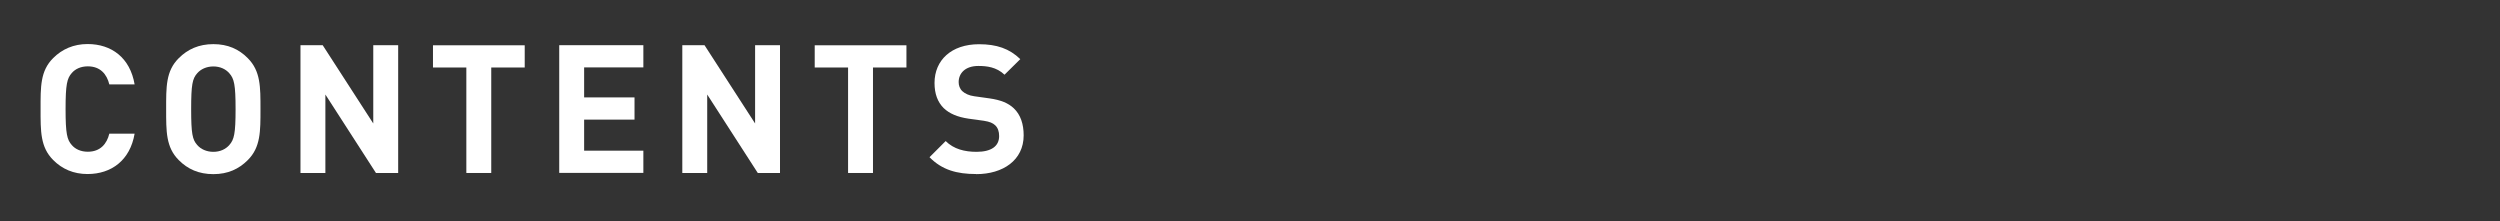 <?xml version="1.0" encoding="UTF-8"?>
<svg id="_レイヤー_2" data-name="レイヤー 2" xmlns="http://www.w3.org/2000/svg" viewBox="0 0 260 23">
  <rect x="0" y="0" width="260" height="23" fill="#333333" stroke="none"/>
  <defs>
    <style>
      .cls-1 {
        fill: #fff;
      }

      .cls-2 {
        fill: none;
      }
    </style>
  </defs>
  <g id="_全共通" data-name="全共通">
    <path class="cls-1" d="M9.11,18.1c-1.46,0-2.65-.52-3.58-1.46-1.34-1.34-1.31-3-1.31-5.3s-.04-3.96,1.31-5.3c.93-.93,2.13-1.46,3.58-1.46,2.48,0,4.42,1.42,4.89,4.2h-2.63c-.26-1.06-.93-1.88-2.24-1.88-.71,0-1.29.26-1.66.69-.5.56-.65,1.19-.65,3.75s.15,3.19.65,3.75c.37.43.95.69,1.66.69,1.31,0,1.98-.82,2.24-1.88h2.63c-.47,2.78-2.43,4.2-4.89,4.2Z"/>
    <path class="cls-1" d="M25.77,16.65c-.93.93-2.07,1.46-3.58,1.46s-2.67-.52-3.6-1.46c-1.34-1.34-1.31-3-1.31-5.3s-.04-3.96,1.31-5.3c.93-.93,2.09-1.46,3.6-1.46s2.65.52,3.58,1.46c1.34,1.34,1.32,3,1.32,5.3s.02,3.96-1.32,5.3ZM23.85,7.62c-.37-.43-.95-.71-1.66-.71s-1.31.28-1.68.71c-.5.56-.63,1.18-.63,3.73s.13,3.17.63,3.73c.37.43.97.71,1.68.71s1.29-.28,1.66-.71c.5-.56.65-1.18.65-3.73s-.15-3.17-.65-3.73Z"/>
    <path class="cls-1" d="M39.1,17.99l-5.26-8.16v8.16h-2.59V4.7h2.31l5.26,8.14V4.7h2.59v13.29h-2.31Z"/>
    <path class="cls-1" d="M51.09,7.02v10.97h-2.59V7.02h-3.47v-2.31h9.54v2.31h-3.47Z"/>
    <path class="cls-1" d="M58.16,17.99V4.7h8.75v2.31h-6.16v3.12h5.24v2.31h-5.24v3.23h6.16v2.31h-8.75Z"/>
    <path class="cls-1" d="M78.81,17.99l-5.26-8.16v8.16h-2.59V4.7h2.31l5.26,8.14V4.7h2.59v13.29h-2.31Z"/>
    <path class="cls-1" d="M90.79,7.02v10.97h-2.59V7.02h-3.47v-2.31h9.54v2.31h-3.47Z"/>
    <path class="cls-1" d="M101.52,18.1c-2.02,0-3.55-.43-4.85-1.75l1.68-1.68c.84.84,1.98,1.12,3.21,1.12,1.53,0,2.35-.58,2.35-1.64,0-.47-.13-.86-.41-1.12-.26-.24-.56-.37-1.18-.47l-1.6-.22c-1.14-.17-1.98-.52-2.58-1.1-.63-.63-.95-1.49-.95-2.61,0-2.37,1.75-4.03,4.63-4.03,1.83,0,3.15.45,4.29,1.55l-1.64,1.62c-.84-.8-1.85-.91-2.72-.91-1.38,0-2.05.77-2.05,1.68,0,.34.11.69.39.95.26.24.69.45,1.23.52l1.57.22c1.21.17,1.98.5,2.54,1.03.71.67,1.03,1.64,1.03,2.82,0,2.58-2.15,4.03-4.93,4.03Z"/>
    <rect id="_スライス_" data-name="&amp;lt;スライス&amp;gt;" class="cls-2" width="260" height="23"/>
  </g>
</svg>